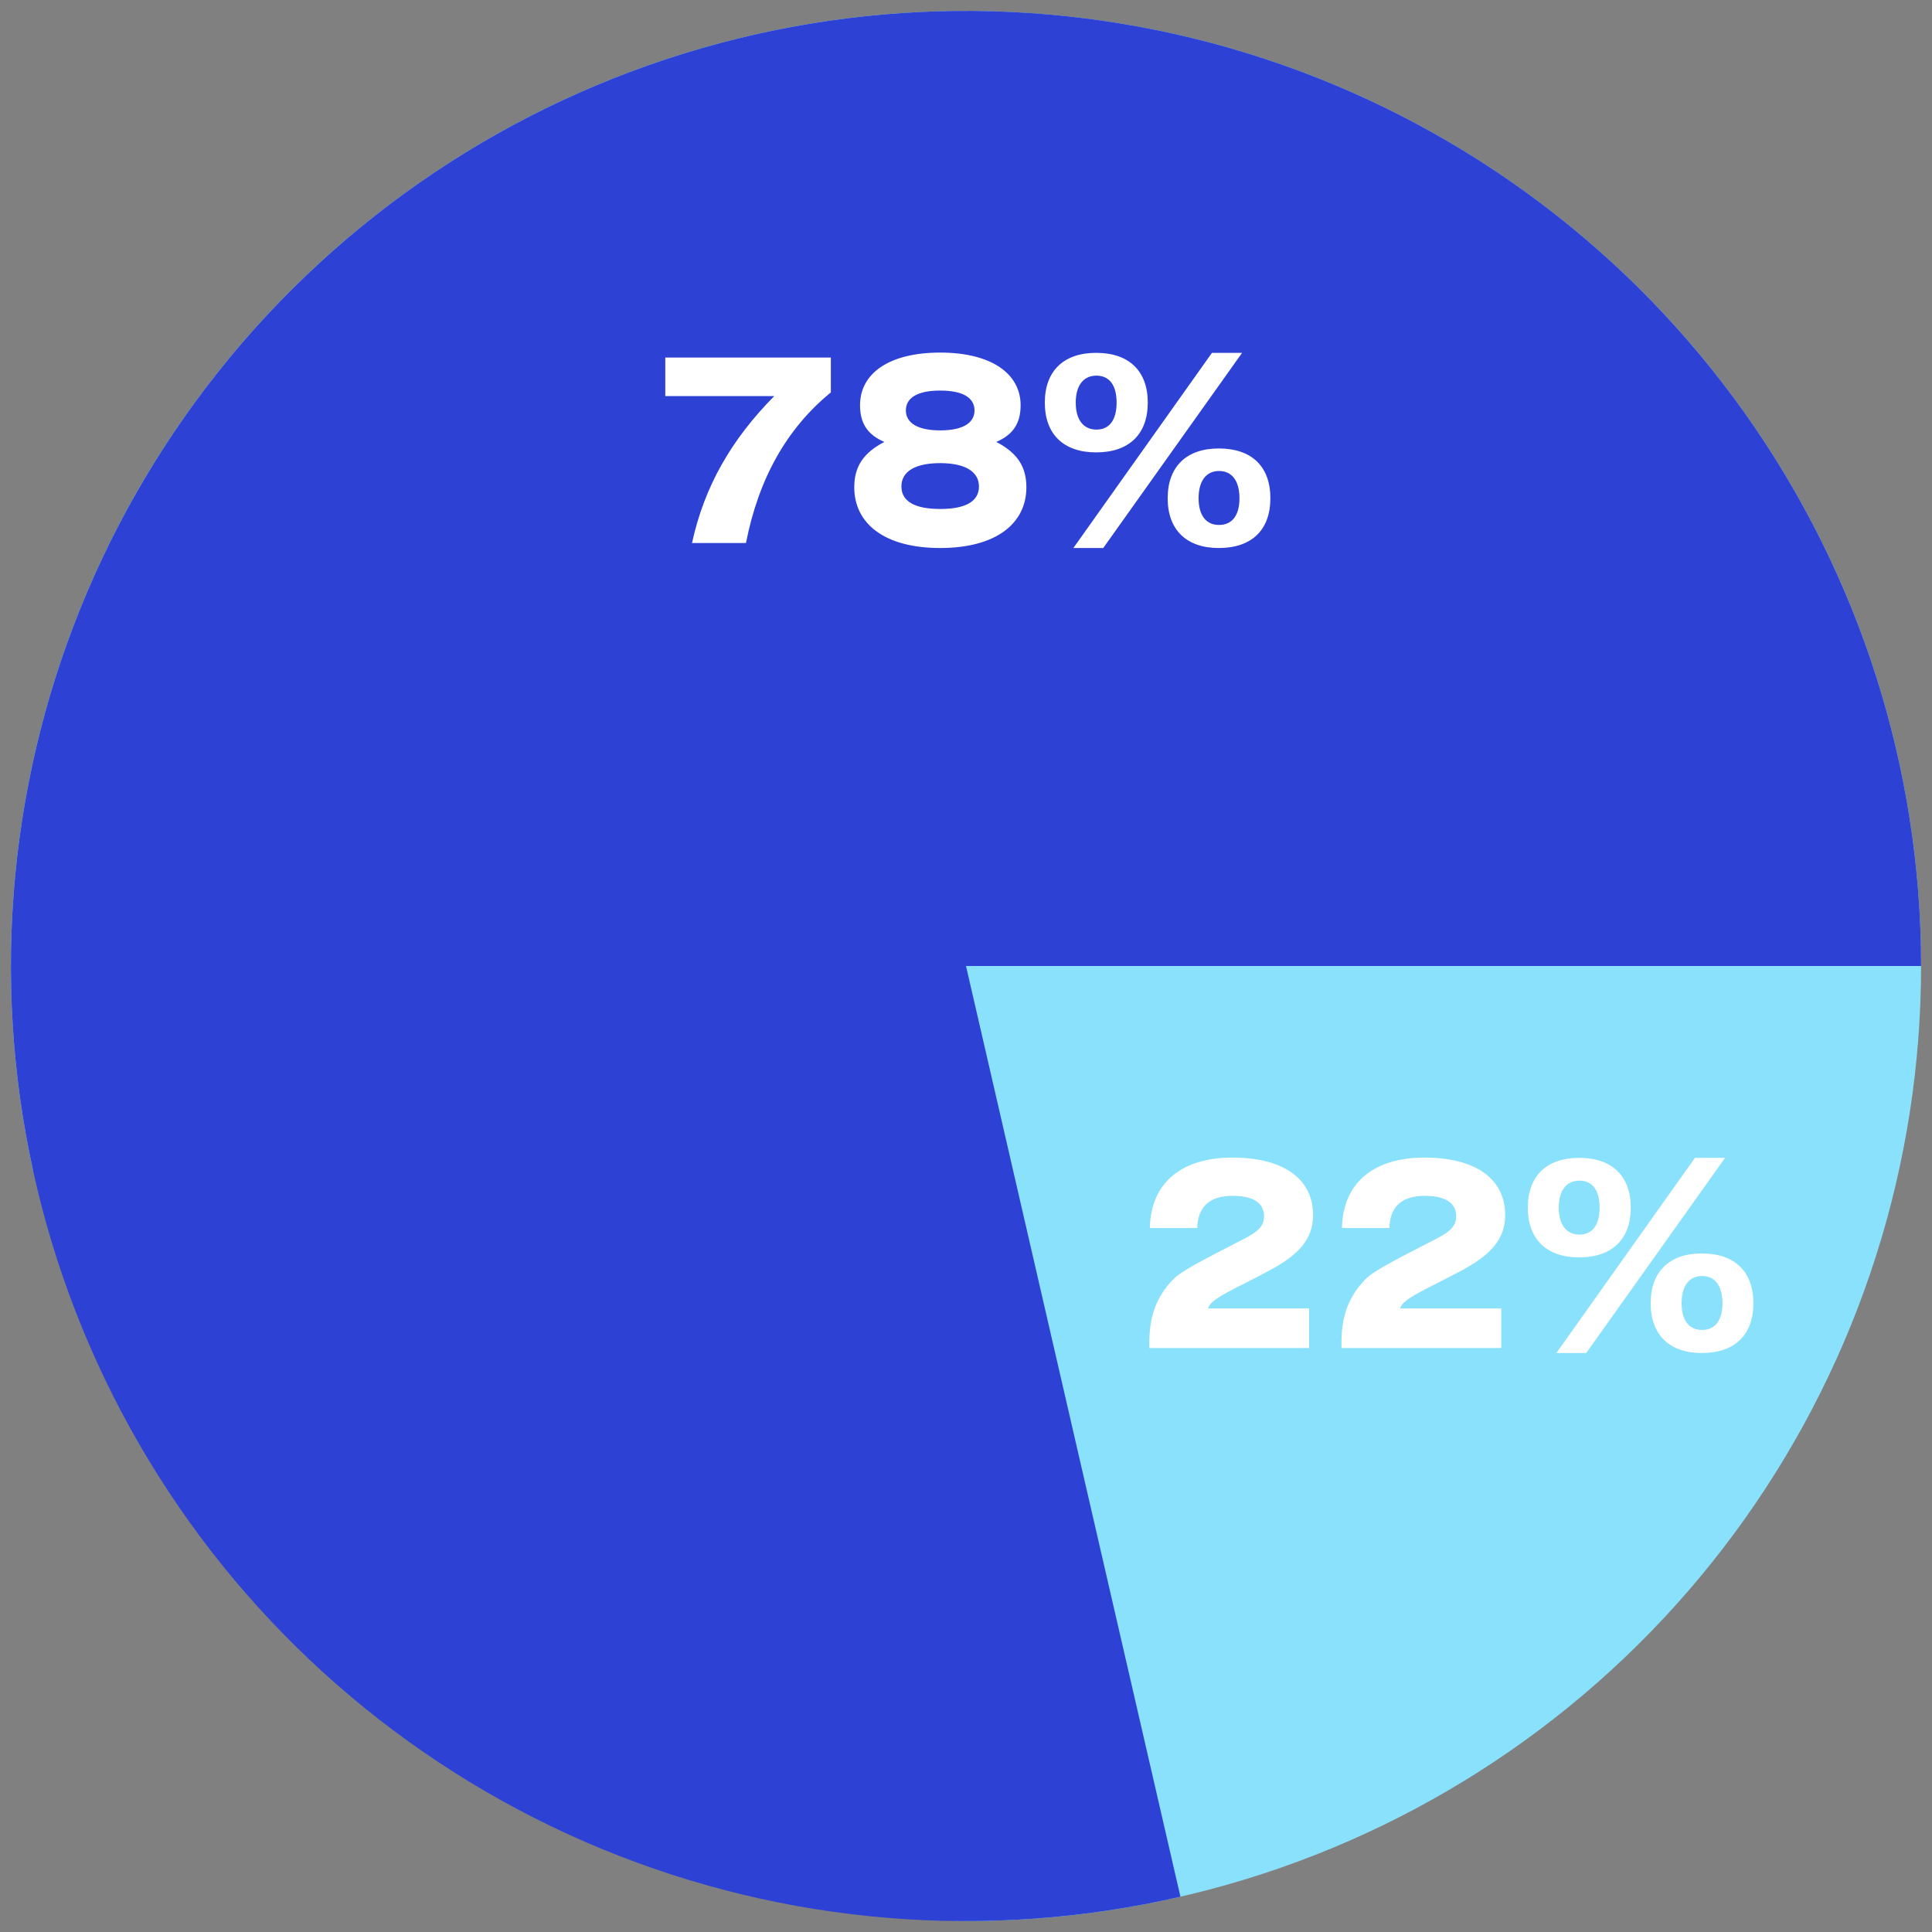 <?xml version="1.0" encoding="UTF-8"?> <svg xmlns="http://www.w3.org/2000/svg" width="708" height="708" viewBox="0 0 708 708" fill="none"><rect x="0" y="0" width="708" height="708" fill="#808080" stroke="none"/><path d="M350.264 703.98C422.862 704.755 493.904 682.934 553.55 641.541C613.196 600.147 658.493 541.229 683.167 472.949C707.841 404.668 710.671 330.404 691.264 260.444C671.857 190.484 631.175 128.29 574.851 82.478C518.528 36.666 449.353 9.502 376.906 4.751C304.46 -0.001 232.329 17.894 170.505 55.957C108.68 94.02 60.223 150.367 31.844 217.193C3.466 284.019 -3.429 358.017 12.115 428.935L353.999 354L350.264 703.98Z" fill="#8AE1FC"></path><path d="M704 354C704 281.398 681.422 210.593 639.395 151.392C597.367 92.192 537.969 47.526 469.429 23.582C400.889 -0.362 326.599 -2.399 256.85 17.753C187.101 37.906 125.345 79.249 80.136 136.058C34.928 192.867 8.504 262.329 4.526 334.822C0.548 407.315 19.212 479.251 57.932 540.665C96.653 602.08 153.514 649.933 220.639 677.597C287.764 705.26 361.831 711.365 432.58 695.065L354 354H704Z" fill="#2E41D5"></path><path d="M253.592 199C258.104 178.264 267.992 161.08 283.736 145.144H243.8V131.032H304.472V143.8C288.248 157.048 277.976 175.48 273.368 199H253.592ZM324.094 161.944C317.95 159.352 315.166 155.128 315.166 148.504C315.166 136.888 325.726 129.208 344.542 129.208C363.358 129.208 374.014 136.984 374.014 148.504C374.014 155.128 371.23 159.352 365.086 161.944C372.67 165.88 376.126 170.872 376.126 178.552C376.126 191.992 364.798 200.824 344.542 200.824C324.286 200.824 313.054 191.992 313.054 178.552C313.054 170.872 316.51 165.88 324.094 161.944ZM330.334 178.264C330.334 183.736 335.23 186.52 344.542 186.52C353.854 186.52 358.75 183.736 358.75 178.264C358.75 172.888 353.758 169.72 344.542 169.72C335.326 169.72 330.334 172.792 330.334 178.264ZM331.966 150.424C331.966 155.032 336.382 157.72 344.542 157.72C352.798 157.72 357.118 155.032 357.118 150.424C357.118 145.72 352.798 143.128 344.542 143.128C336.286 143.128 331.966 145.72 331.966 150.424ZM382.885 147.544C382.885 135.928 389.797 129.304 401.701 129.304C413.701 129.304 420.613 135.928 420.613 147.544C420.613 159.16 413.701 165.784 401.701 165.784C389.797 165.784 382.885 159.16 382.885 147.544ZM394.213 147.544C394.213 153.88 397.093 157.432 401.797 157.432C406.501 157.432 409.189 153.976 409.189 147.544C409.189 141.112 406.501 137.656 401.797 137.656C397.093 137.656 394.213 141.208 394.213 147.544ZM393.349 200.824L444.133 129.304H455.173L404.293 200.824H393.349ZM427.909 182.584C427.909 170.968 434.821 164.344 446.629 164.344C458.725 164.344 465.541 170.968 465.541 182.584C465.541 194.2 458.725 200.824 446.629 200.824C434.821 200.824 427.909 194.2 427.909 182.584ZM439.237 182.584C439.237 188.92 442.021 192.376 446.725 192.376C451.429 192.376 454.213 189.016 454.213 182.584C454.213 176.152 451.429 172.6 446.725 172.6C442.021 172.6 439.237 176.248 439.237 182.584Z" fill="white"></path><path d="M421.184 494V491.984C421.184 482.384 423.776 475.28 429.728 469.04C432.416 466.064 440.096 462.128 452.384 455.792C458.912 452.432 463.232 450.608 463.232 445.712C463.232 440.816 459.2 438.224 451.712 438.224C443.36 438.224 438.944 442.16 438.752 450.032H421.376C421.664 433.808 432.608 424.208 451.616 424.208C470.72 424.208 481.184 432.272 481.184 445.232C481.184 454.16 475.904 459.92 464.864 465.776C451.712 472.784 443.648 475.856 442.688 479.504H479.744V494H421.184ZM491.59 494V491.984C491.59 482.384 494.182 475.28 500.134 469.04C502.822 466.064 510.502 462.128 522.79 455.792C529.318 452.432 533.638 450.608 533.638 445.712C533.638 440.816 529.606 438.224 522.118 438.224C513.766 438.224 509.35 442.16 509.158 450.032H491.782C492.07 433.808 503.014 424.208 522.022 424.208C541.126 424.208 551.59 432.272 551.59 445.232C551.59 454.16 546.31 459.92 535.27 465.776C522.118 472.784 514.054 475.856 513.094 479.504H550.15V494H491.59ZM559.885 442.544C559.885 430.928 566.797 424.304 578.701 424.304C590.701 424.304 597.613 430.928 597.613 442.544C597.613 454.16 590.701 460.784 578.701 460.784C566.797 460.784 559.885 454.16 559.885 442.544ZM571.213 442.544C571.213 448.88 574.093 452.432 578.797 452.432C583.501 452.432 586.189 448.976 586.189 442.544C586.189 436.112 583.501 432.656 578.797 432.656C574.093 432.656 571.213 436.208 571.213 442.544ZM570.349 495.824L621.133 424.304H632.173L581.293 495.824H570.349ZM604.909 477.584C604.909 465.968 611.821 459.344 623.629 459.344C635.725 459.344 642.541 465.968 642.541 477.584C642.541 489.2 635.725 495.824 623.629 495.824C611.821 495.824 604.909 489.2 604.909 477.584ZM616.237 477.584C616.237 483.92 619.021 487.376 623.725 487.376C628.429 487.376 631.213 484.016 631.213 477.584C631.213 471.152 628.429 467.6 623.725 467.6C619.021 467.6 616.237 471.248 616.237 477.584Z" fill="white"></path></svg> 